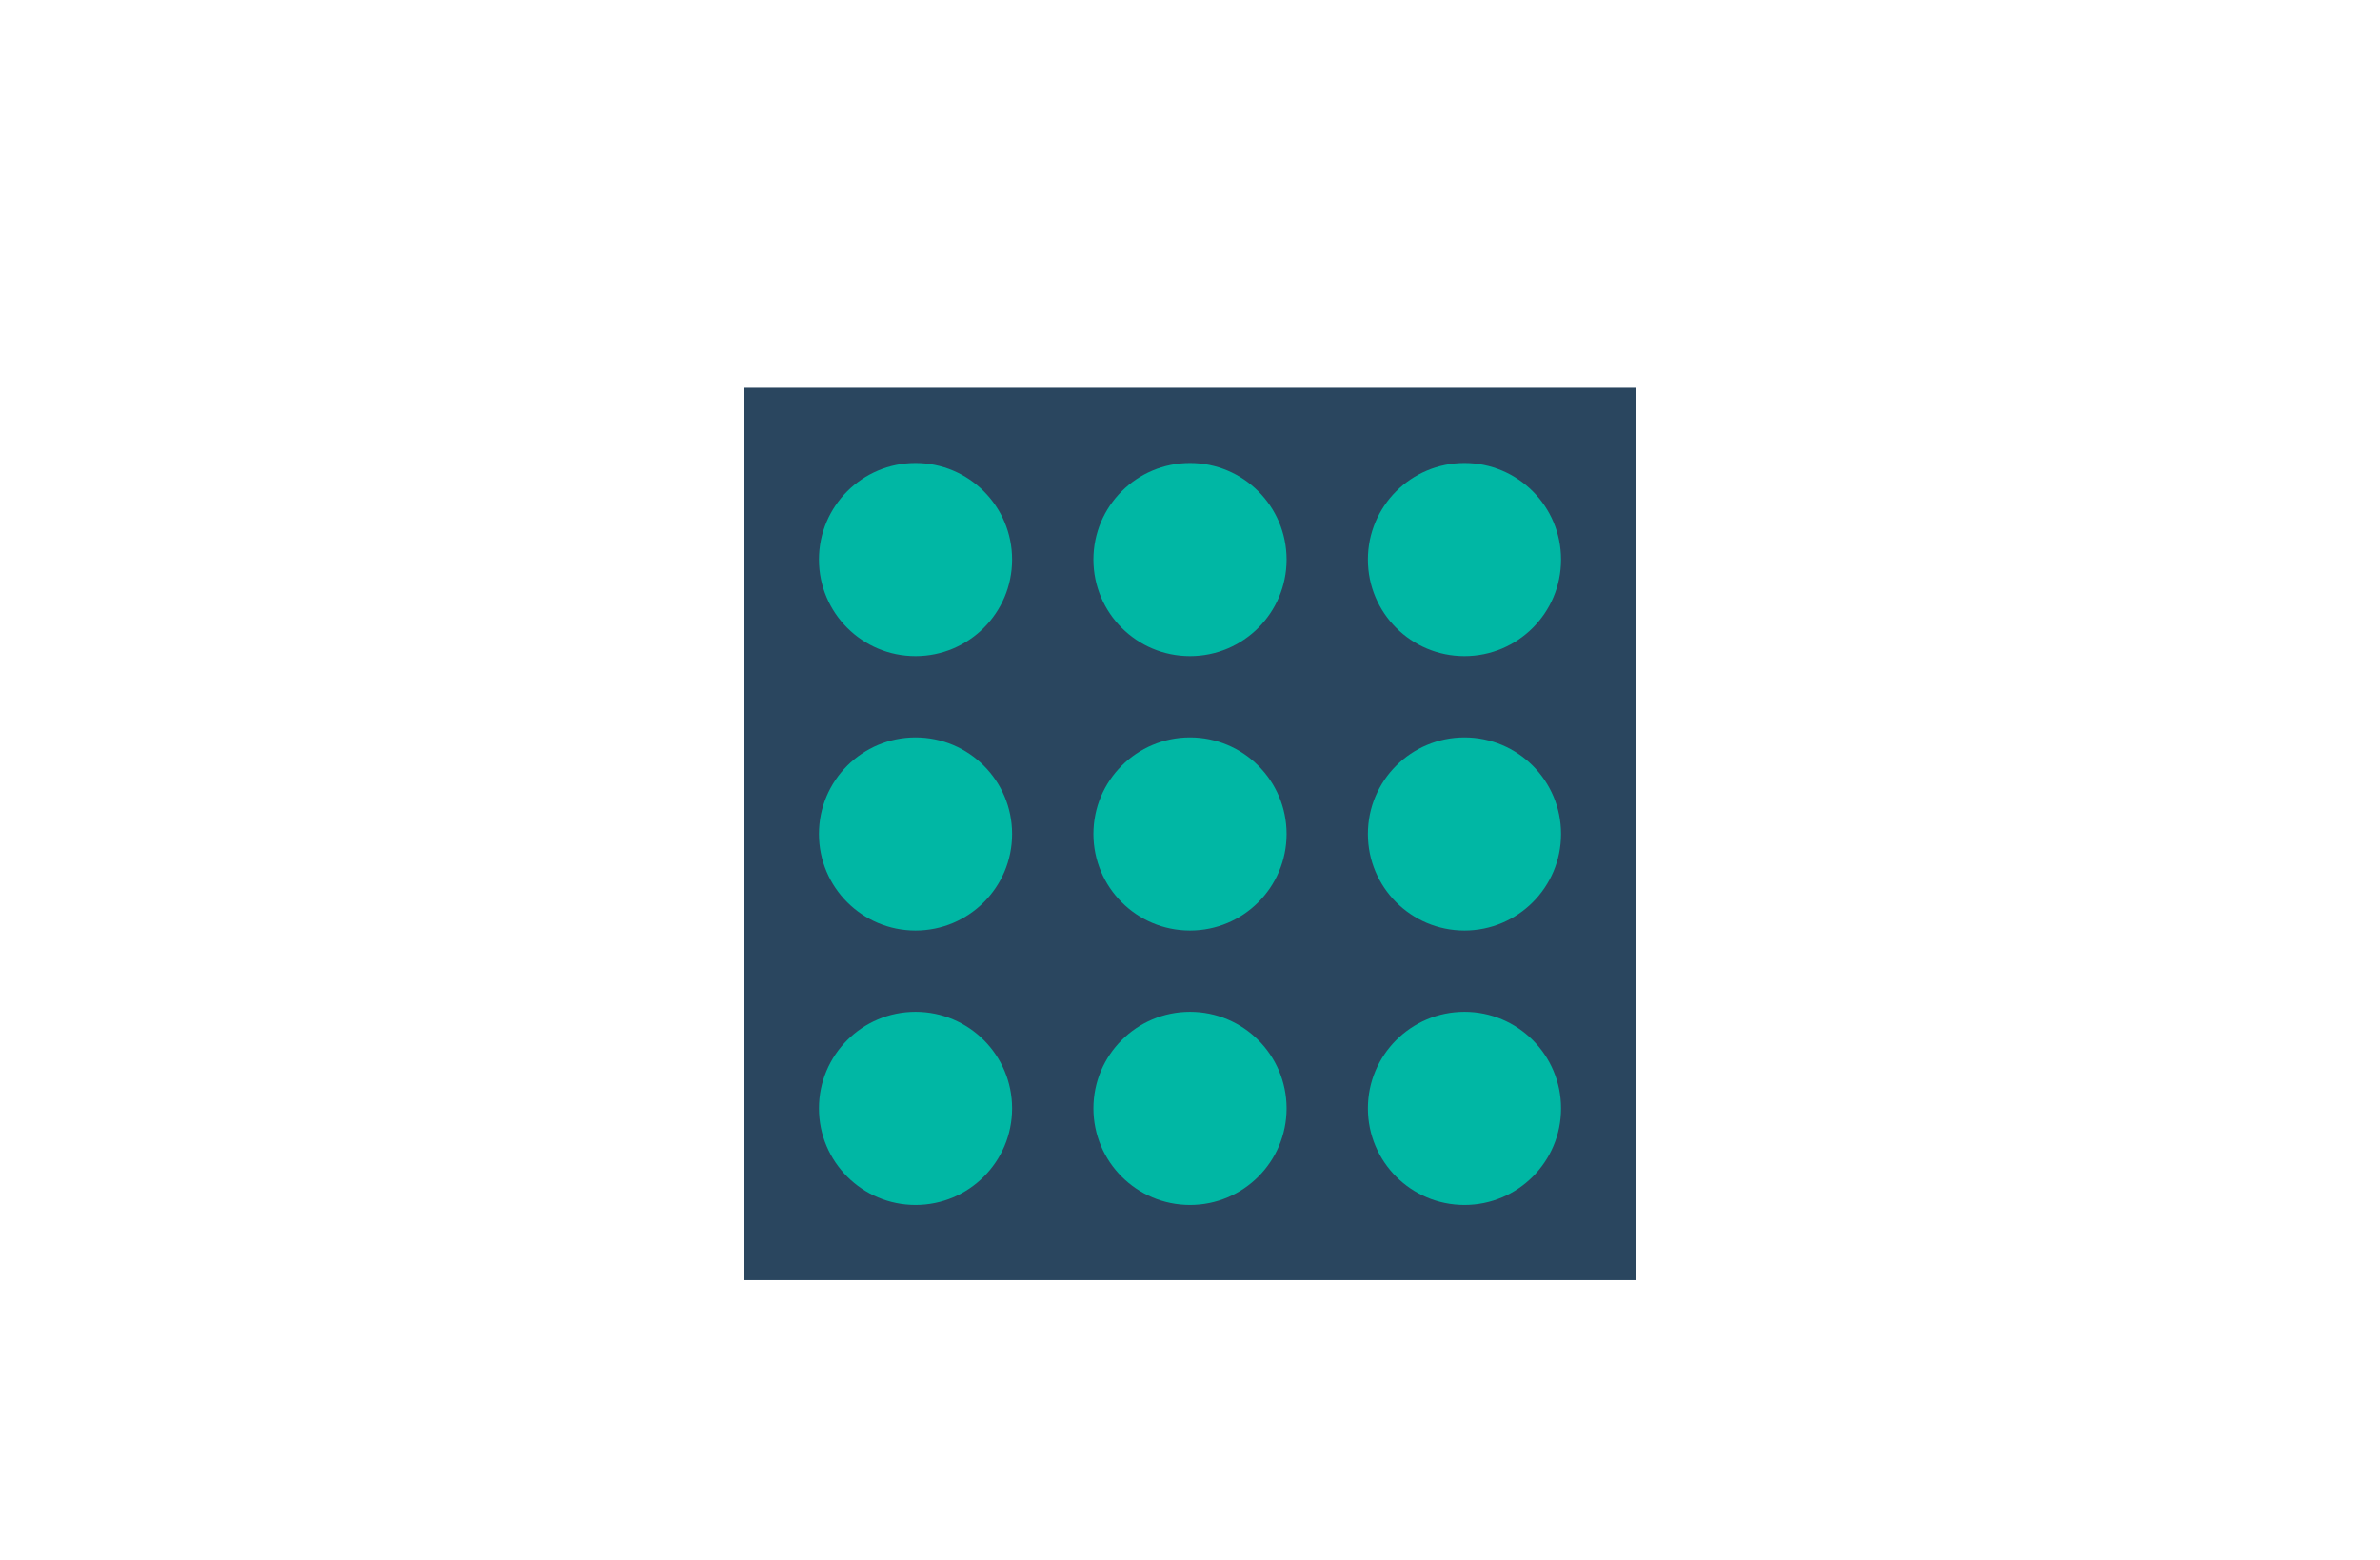<?xml version="1.0" encoding="UTF-8"?>
<svg id="Layer_2" data-name="Layer 2" xmlns="http://www.w3.org/2000/svg" viewBox="0 0 720 471.999">
  <defs>
    <style>
      .cls-1 {
        fill: #00b7a4;
      }

      .cls-1, .cls-2 {
        stroke-width: 0px;
      }

      .cls-2 {
        fill: #2a465f;
      }
    </style>
  </defs>
  <rect class="cls-2" x="225" y="117.348" width="270" height="270" transform="translate(720 504.695) rotate(180)"/>
  <path class="cls-1" d="M443.034,364.597h0c-16.135,0-29.215-13.08-29.215-29.216h0c0-16.135,13.08-29.216,29.215-29.216h0c16.135,0,29.216,13.08,29.216,29.216h0c0,16.135-13.08,29.216-29.216,29.216ZM389.216,335.381h0c0-16.135-13.08-29.216-29.216-29.216h0c-16.135,0-29.216,13.08-29.216,29.216h0c0,16.135,13.08,29.216,29.216,29.216h0c16.135,0,29.216-13.08,29.216-29.216ZM306.182,335.381h0c0-16.135-13.08-29.216-29.216-29.216h0c-16.135,0-29.216,13.08-29.216,29.216h0c0,16.135,13.08,29.216,29.216,29.216h0c16.135,0,29.216-13.08,29.216-29.216ZM472.249,252.348h0c0-16.135-13.08-29.216-29.216-29.216h0c-16.135,0-29.215,13.08-29.215,29.216h0c0,16.135,13.08,29.216,29.215,29.216h0c16.135,0,29.216-13.08,29.216-29.216ZM389.216,252.348h0c0-16.135-13.08-29.216-29.216-29.216h0c-16.135,0-29.216,13.08-29.216,29.216h0c0,16.135,13.08,29.216,29.216,29.216h0c16.135,0,29.216-13.08,29.216-29.216ZM306.182,252.348h0c0-16.135-13.08-29.216-29.216-29.216h0c-16.135,0-29.216,13.08-29.216,29.216h0c0,16.135,13.08,29.216,29.216,29.216h0c16.135,0,29.216-13.08,29.216-29.216ZM472.249,169.314h0c0-16.135-13.08-29.216-29.216-29.216h0c-16.135,0-29.215,13.08-29.215,29.216h0c0,16.135,13.08,29.216,29.215,29.216h0c16.135,0,29.216-13.08,29.216-29.216ZM389.216,169.314h0c0-16.135-13.08-29.216-29.216-29.216h0c-16.135,0-29.216,13.08-29.216,29.216h0c0,16.135,13.08,29.216,29.216,29.216h0c16.135,0,29.216-13.08,29.216-29.216ZM306.182,169.314h0c0-16.135-13.08-29.216-29.216-29.216h0c-16.135,0-29.216,13.08-29.216,29.216h0c0,16.135,13.08,29.216,29.216,29.216h0c16.135,0,29.216-13.08,29.216-29.216Z"/>
</svg>